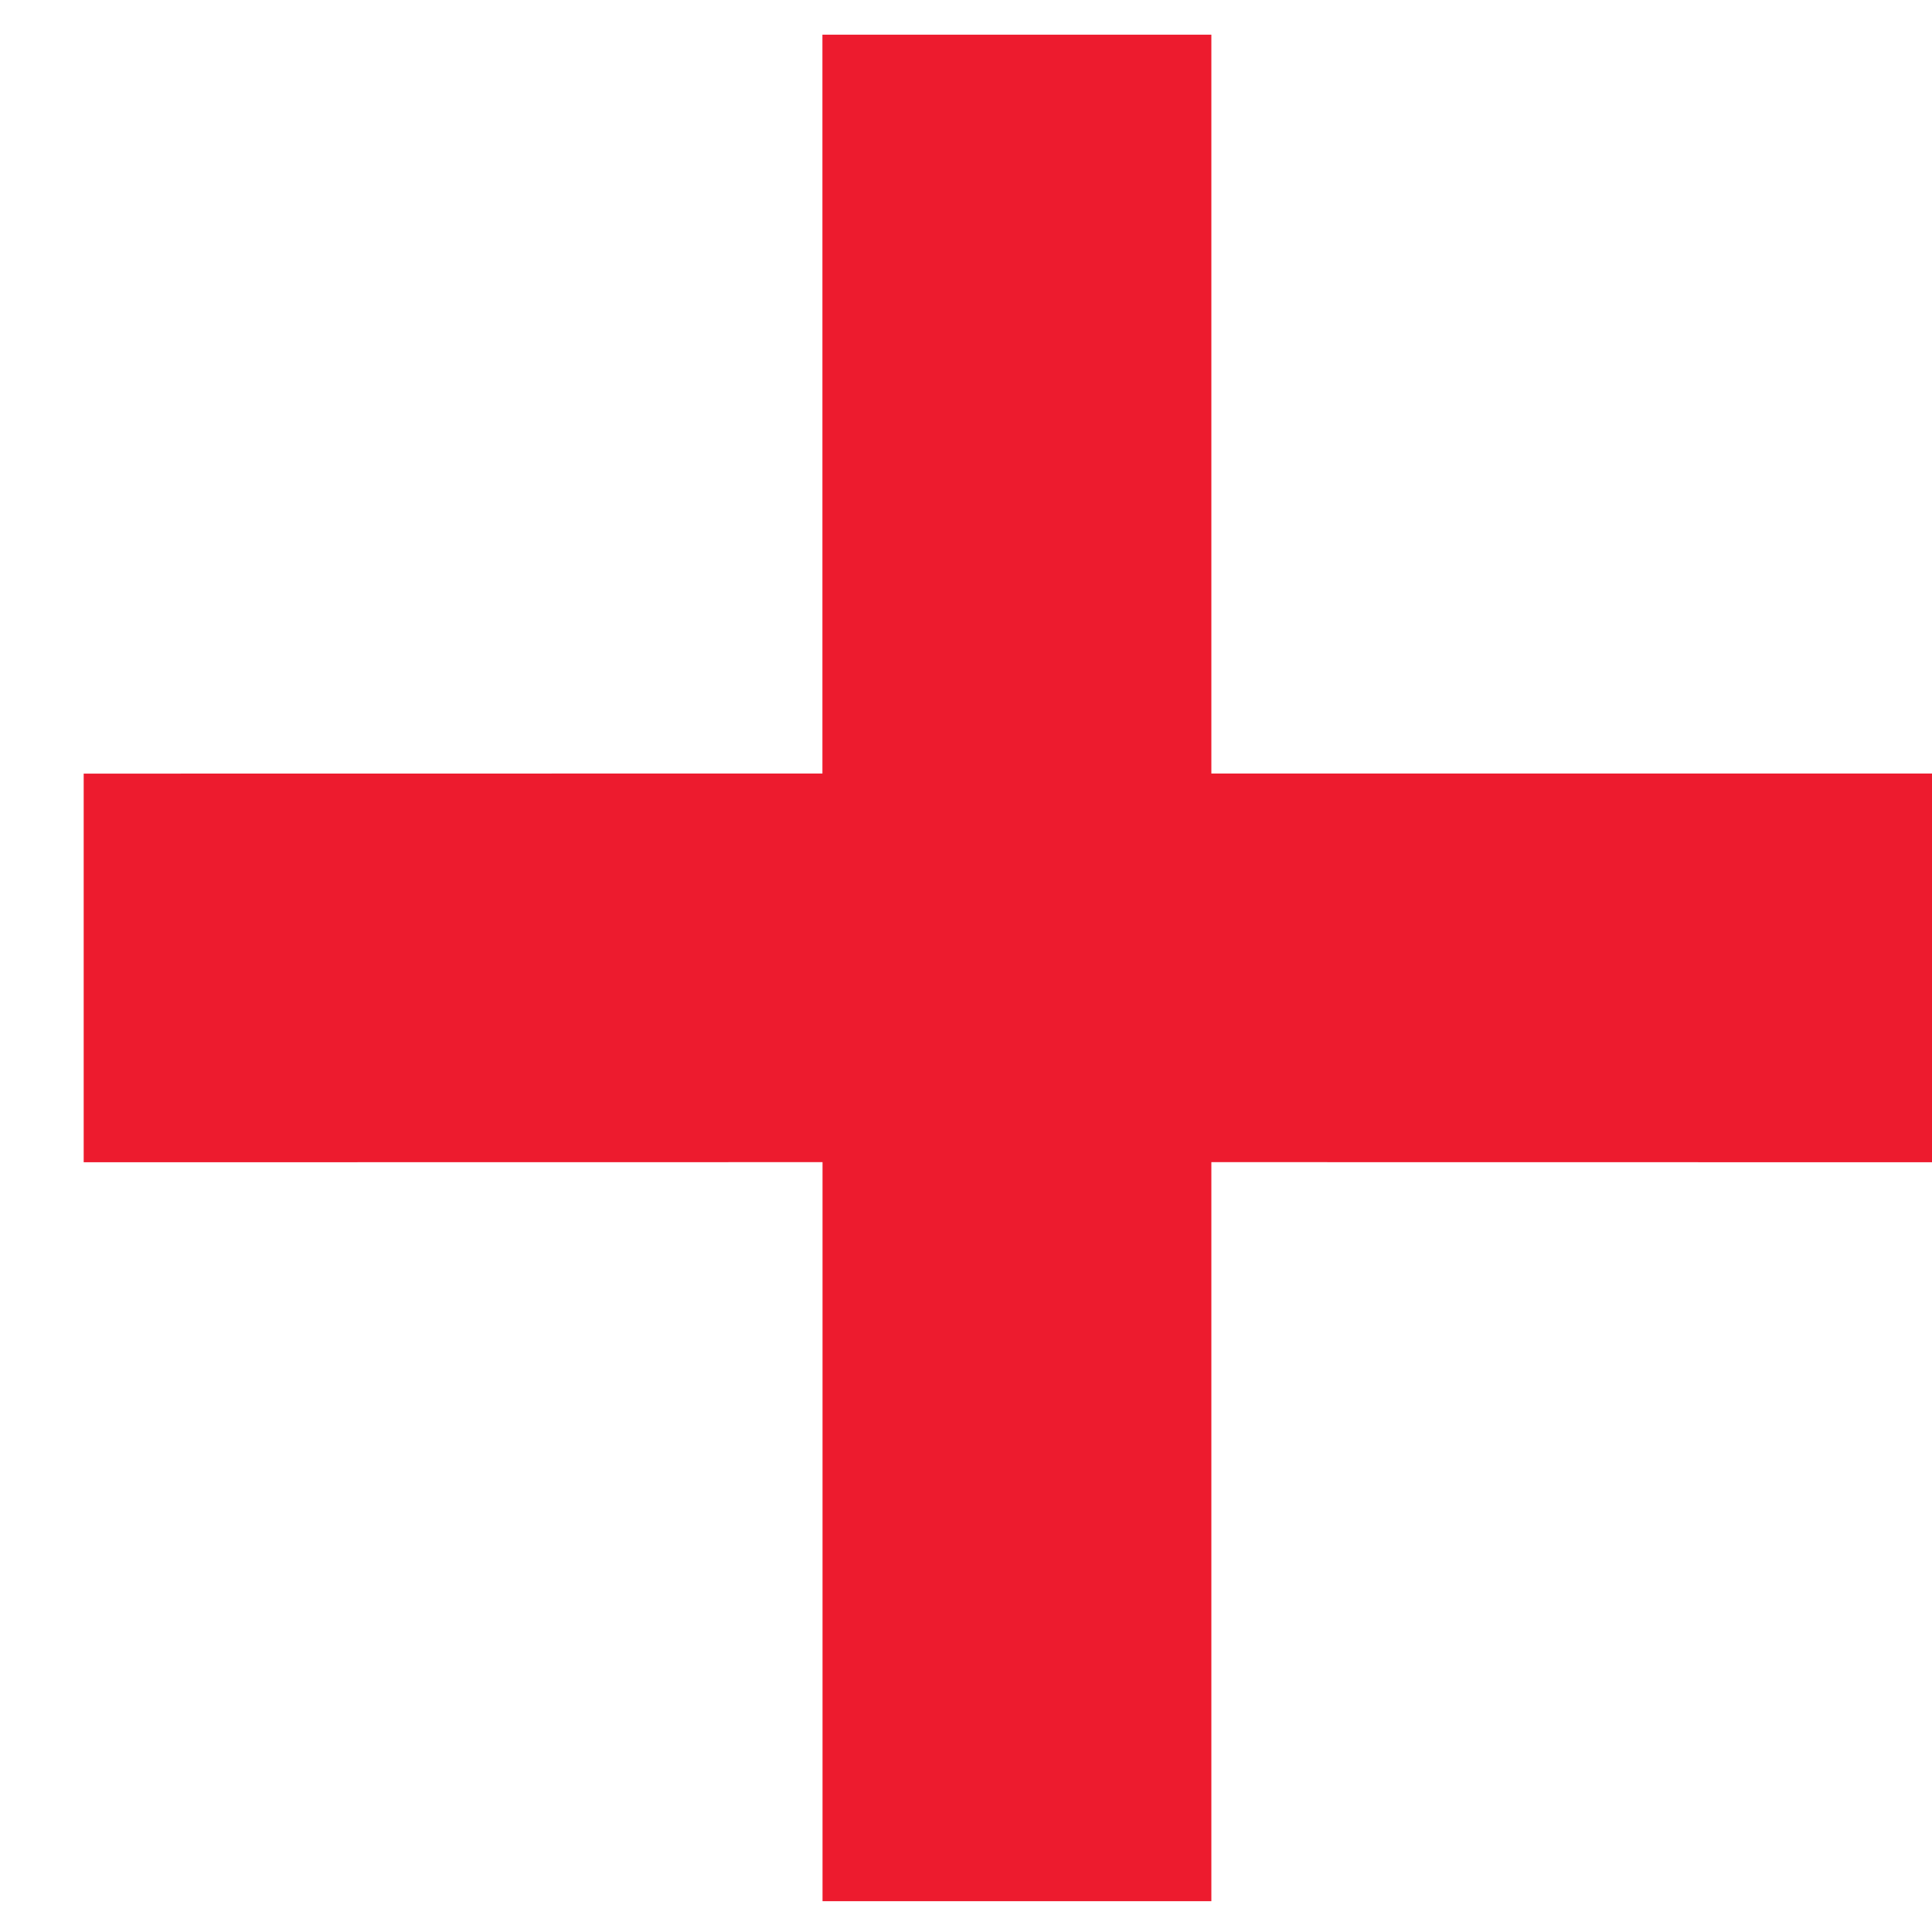 <svg xmlns="http://www.w3.org/2000/svg" width="19" height="19" viewBox="0 0 19 19">
    <g fill="none" fill-rule="evenodd">
        <g fill="#ED1B2E">
            <g>
                <g>
                    <g>
                        <path d="M11.09 0v7.266h7.266v3.823l-7.266-.001v7.268H7.266v-7.268L0 11.089V7.267l7.265-.001V0h3.826z" transform="translate(-127, -1170) translate(108.555, 860.004) translate(15.592, 55.741) translate(3.676, 254.596)"/>
                    </g>
                </g>
            </g>
        </g>
    </g>
</svg>
